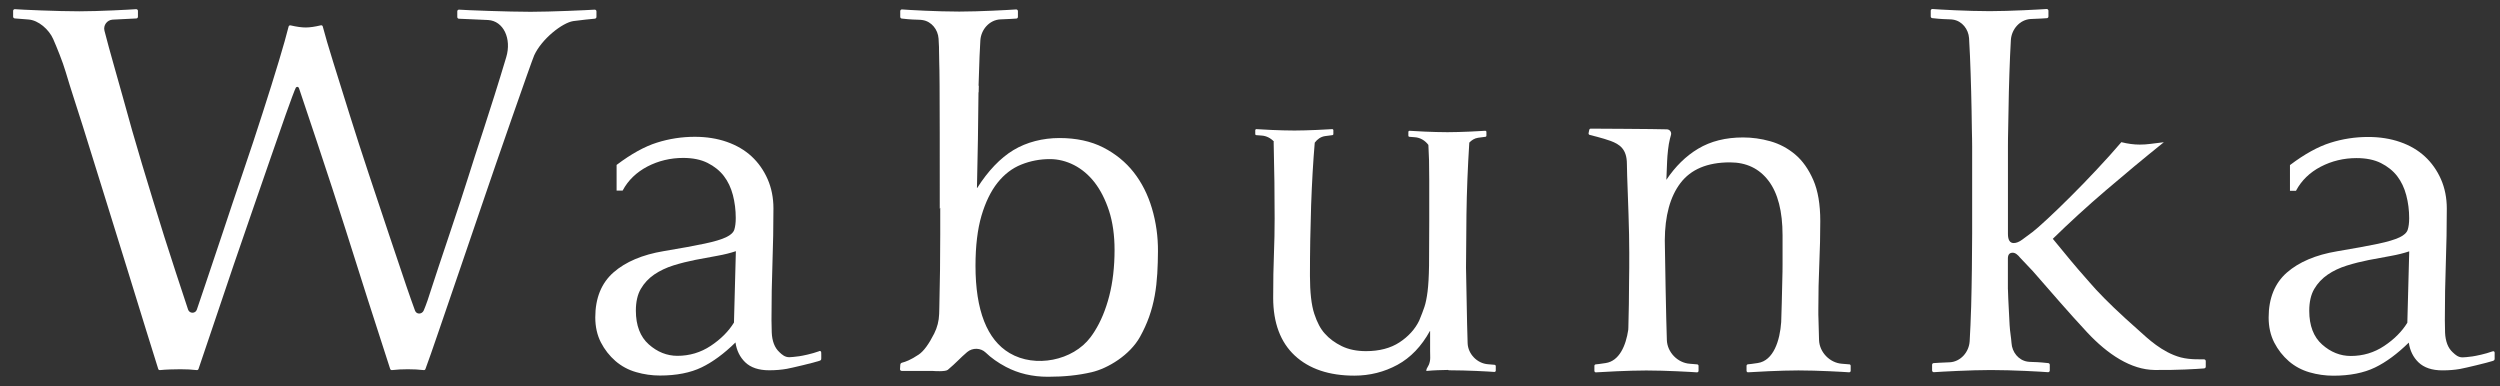 <svg width="136" height="21" viewBox="0 0 136 21" fill="none" xmlns="http://www.w3.org/2000/svg">
<rect x="0" y="0" width="136" height="21" fill="#333333" stroke="none"/>
<g clip-path="url(#clip0_16416_5607)">
<path d="M32.347 0.525C31.986 0.551 29.951 0.642 28.867 0.642C27.666 0.642 25.319 0.554 24.976 0.525C24.92 0.519 24.876 0.563 24.876 0.618V0.925C24.876 0.975 24.911 1.013 24.958 1.019C25.087 1.03 26.174 1.065 26.556 1.089C27.387 1.141 27.842 2.1 27.539 3.111C26.676 6.004 25.842 8.418 25.484 9.596C25.125 10.773 23.745 14.823 23.478 15.674C23.334 16.139 23.19 16.562 23.052 16.887C22.958 17.106 22.658 17.12 22.576 16.895C22.432 16.498 22.253 15.998 22.112 15.58C21.827 14.742 21.513 13.801 21.163 12.763C20.814 11.723 20.453 10.639 20.077 9.508C19.701 8.377 19.348 7.287 19.02 6.238C18.691 5.189 18.391 4.236 18.127 3.38C17.874 2.568 17.683 1.919 17.557 1.437C17.545 1.39 17.498 1.366 17.451 1.378C17.122 1.457 16.849 1.495 16.629 1.495C16.409 1.495 16.136 1.457 15.809 1.381C15.762 1.369 15.713 1.396 15.701 1.442C15.589 1.892 15.413 2.518 15.172 3.316C14.917 4.163 14.623 5.104 14.291 6.133C13.962 7.164 13.604 8.245 13.219 9.373C12.834 10.504 12.467 11.594 12.121 12.643C11.771 13.693 11.451 14.651 11.157 15.516C10.987 16.022 10.837 16.466 10.708 16.843C10.632 17.071 10.309 17.068 10.232 16.843C9.886 15.797 9.248 13.865 8.943 12.892C8.511 11.515 8.109 10.2 7.733 8.953C7.357 7.702 7.005 6.472 6.676 5.259C6.4 4.248 5.971 2.807 5.683 1.673C5.607 1.378 5.824 1.086 6.129 1.068C6.567 1.042 7.275 1.016 7.419 1.004C7.469 0.998 7.504 0.96 7.504 0.911V0.592C7.504 0.537 7.457 0.496 7.404 0.499C7.043 0.525 5.395 0.615 4.314 0.615C3.116 0.615 1.157 0.528 0.814 0.499C0.758 0.493 0.714 0.537 0.714 0.592V0.908C0.714 0.954 0.749 0.992 0.793 1.001C0.878 1.013 1.216 1.039 1.536 1.06C2.091 1.092 2.67 1.612 2.893 2.123C3.081 2.55 3.416 3.371 3.574 3.915C3.868 4.908 4.118 5.633 4.505 6.863C4.89 8.094 5.292 9.391 5.715 10.747C6.135 12.106 6.541 13.406 6.925 14.645C7.31 15.887 7.654 16.998 7.956 17.983C8.244 18.918 8.461 19.616 8.608 20.072C8.623 20.116 8.661 20.139 8.708 20.133C8.993 20.101 9.492 20.087 9.812 20.087C10.133 20.087 10.429 20.101 10.702 20.133C10.746 20.139 10.784 20.113 10.799 20.072C11.066 19.289 11.363 18.418 11.683 17.459C12.012 16.475 12.353 15.472 12.699 14.45C13.049 13.427 13.395 12.416 13.745 11.413C14.094 10.411 14.417 9.47 14.72 8.596C15.022 7.719 15.299 6.933 15.545 6.229C15.792 5.528 16.053 4.829 16.094 4.768C16.133 4.71 16.23 4.698 16.268 4.806C16.306 4.914 17.997 9.932 18.802 12.495C19.601 15.034 20.409 17.559 21.225 20.069C21.24 20.11 21.278 20.136 21.322 20.133C21.592 20.101 21.88 20.087 22.183 20.087C22.485 20.087 22.776 20.101 23.049 20.133C23.09 20.139 23.128 20.116 23.143 20.078C23.307 19.637 23.551 18.941 23.874 17.994C24.212 17.001 25.909 12.062 26.376 10.677C26.843 9.292 28.929 3.295 29.061 3.009C29.469 2.118 30.588 1.238 31.187 1.147C31.492 1.101 32.25 1.025 32.362 1.016C32.409 1.01 32.447 0.972 32.447 0.922V0.618C32.447 0.563 32.4 0.522 32.347 0.525Z" fill="white"/>
<path d="M135.693 19.134C135.652 19.099 135.634 19.099 135.585 19.117C135.194 19.26 134.686 19.362 134.501 19.389C134.275 19.421 134.046 19.441 133.963 19.441C133.723 19.441 133.57 19.298 133.446 19.181L133.426 19.164C133.297 19.044 133.197 18.895 133.129 18.716C133.062 18.535 133.021 18.328 133.012 18.097C133.003 17.872 133 17.647 133 17.431C133 16.329 133.018 15.28 133.053 14.31C133.088 13.331 133.106 12.331 133.106 11.344C133.106 10.768 133 10.233 132.789 9.751C132.577 9.272 132.283 8.854 131.916 8.515C131.546 8.173 131.094 7.907 130.568 7.726C130.043 7.542 129.458 7.451 128.827 7.451C128.125 7.451 127.435 7.556 126.771 7.767C126.104 7.977 125.37 8.38 124.583 8.974L124.574 8.982V10.379H124.903L124.909 10.365C125.203 9.815 125.655 9.377 126.251 9.067C126.847 8.757 127.502 8.6 128.195 8.6C128.715 8.6 129.162 8.69 129.523 8.871C129.884 9.053 130.181 9.289 130.407 9.582C130.633 9.877 130.797 10.224 130.9 10.619C131.006 11.016 131.059 11.437 131.059 11.867C131.059 12.124 131.032 12.337 130.979 12.498C130.93 12.656 130.78 12.796 130.533 12.913C130.283 13.033 129.887 13.152 129.355 13.264C128.827 13.375 128.081 13.512 127.138 13.67C125.984 13.863 125.065 14.251 124.407 14.827C123.746 15.403 123.414 16.23 123.414 17.276C123.414 17.781 123.517 18.24 123.719 18.635C123.922 19.029 124.189 19.368 124.512 19.649C124.836 19.929 125.214 20.131 125.637 20.254C126.057 20.376 126.495 20.438 126.932 20.438C127.825 20.438 128.589 20.289 129.203 19.991C129.802 19.701 130.419 19.245 131.038 18.638C131.1 19.07 131.276 19.433 131.564 19.71C131.866 20.002 132.304 20.148 132.868 20.148C133.217 20.148 133.543 20.122 133.831 20.07C134.11 20.02 135.344 19.725 135.611 19.634C135.684 19.608 135.693 19.581 135.699 19.573C135.714 19.532 135.708 19.459 135.708 19.453V19.283C135.717 19.152 135.696 19.134 135.69 19.129L135.693 19.134ZM131.062 13.678L130.959 17.556C130.665 18.036 130.239 18.462 129.696 18.822C129.153 19.184 128.542 19.365 127.884 19.365C127.314 19.365 126.791 19.158 126.325 18.743C125.86 18.331 125.623 17.714 125.623 16.908C125.623 16.428 125.714 16.028 125.896 15.718C126.078 15.409 126.322 15.148 126.624 14.941C126.927 14.733 127.276 14.57 127.667 14.447C128.06 14.324 128.463 14.225 128.859 14.146C129.241 14.073 129.643 13.997 130.054 13.924C130.43 13.857 130.768 13.772 131.062 13.673V13.678Z" fill="white"/>
<path d="M119.908 19.549C119.784 19.537 119.176 19.584 118.639 19.444C117.617 19.175 116.797 18.374 116.41 18.029C115.256 17.009 114.621 16.393 114.022 15.753C113.908 15.624 113.79 15.498 113.678 15.367C112.618 14.166 112.671 14.192 111.673 12.991C112.583 12.103 113.54 11.226 114.548 10.364C115.555 9.502 116.609 8.625 117.714 7.737C117.417 7.772 117.17 7.801 116.979 7.828C116.786 7.854 116.595 7.866 116.401 7.866C116.087 7.866 115.752 7.822 115.402 7.734C115 8.205 114.554 8.701 114.063 9.224C113.573 9.748 113.097 10.239 112.633 10.7C112.169 11.162 111.749 11.568 111.373 11.916C110.997 12.264 110.73 12.5 110.571 12.62C110.36 12.778 110.172 12.915 110.007 13.038C109.84 13.161 109.687 13.222 109.546 13.222C109.338 13.222 109.232 13.056 109.232 12.725V7.974C109.232 7.38 109.235 7.76 109.244 7.065C109.253 6.369 109.264 5.68 109.282 5.002C109.3 4.321 109.32 3.672 109.347 3.056C109.361 2.74 109.376 2.451 109.391 2.182C109.426 1.589 109.881 1.065 110.477 1.033C110.483 1.033 110.486 1.033 110.492 1.033C110.947 1.013 111.206 1.004 111.352 0.989C111.402 0.984 111.435 0.946 111.435 0.896V0.583C111.435 0.528 111.388 0.487 111.335 0.49C110.974 0.516 109.326 0.607 108.245 0.607C107.044 0.607 105.479 0.519 105.132 0.49C105.076 0.484 105.032 0.528 105.032 0.583V0.893C105.032 0.943 105.067 0.981 105.114 0.987C105.273 1.001 105.529 1.039 106.045 1.051C106.116 1.051 106.183 1.06 106.248 1.068C106.739 1.144 107.085 1.589 107.117 2.079C107.135 2.375 107.153 2.699 107.167 3.053C107.194 3.672 107.214 4.321 107.232 4.999C107.25 5.677 107.261 6.366 107.27 7.062C107.279 7.76 107.285 7.378 107.285 7.971V12.702C107.285 13.295 107.279 13.938 107.27 14.636C107.261 15.317 107.25 15.989 107.232 16.653C107.22 17.006 107.208 17.351 107.194 17.687C107.179 18.003 107.164 18.292 107.15 18.561C107.114 19.154 106.659 19.677 106.063 19.709C106.057 19.709 106.054 19.709 106.048 19.709C105.593 19.73 105.335 19.739 105.188 19.753C105.138 19.759 105.106 19.797 105.106 19.847V20.154C105.106 20.209 105.153 20.25 105.206 20.247C105.567 20.221 107.214 20.13 108.295 20.13C109.496 20.13 111.062 20.218 111.408 20.247C111.464 20.253 111.508 20.209 111.508 20.154V19.847C111.508 19.797 111.473 19.759 111.426 19.753C111.267 19.739 111.012 19.701 110.495 19.689C110.424 19.689 110.357 19.68 110.292 19.672C109.802 19.596 109.455 19.151 109.426 18.66C109.408 18.365 109.341 18.041 109.323 17.687C109.297 17.068 109.25 16.422 109.232 15.741H109.229C109.229 15.703 109.229 15.668 109.229 15.63V14.061C109.229 13.85 109.317 13.748 109.49 13.748C109.561 13.748 109.631 13.774 109.702 13.827C109.772 13.88 109.834 13.941 109.887 14.011C109.96 14.087 110.225 14.368 110.589 14.753C111.673 15.992 112.486 16.945 113.537 18.076C114.662 19.283 115.931 20.113 117.212 20.127C118.413 20.142 119.517 20.072 119.893 20.043C119.949 20.04 119.993 20.005 119.993 19.949V19.642C119.993 19.593 119.957 19.555 119.908 19.549Z" fill="white"/>
<path d="M100.603 19.821C100.524 19.815 100.389 19.803 100.204 19.788C99.54 19.742 98.979 19.16 98.956 18.5C98.941 18.088 98.938 17.799 98.924 17.319C98.924 17.264 98.921 17.199 98.918 17.132V16.858C98.918 15.969 98.935 15.127 98.971 14.336C99.006 13.544 99.023 12.772 99.023 12.024C99.023 11.118 98.897 10.373 98.642 9.789C98.386 9.204 98.06 8.742 97.658 8.403C97.255 8.064 96.803 7.825 96.304 7.684C95.805 7.544 95.311 7.477 94.821 7.477C93.875 7.477 93.061 7.682 92.377 8.091C91.708 8.491 91.135 9.058 90.65 9.783C90.665 9.447 90.68 9.113 90.691 8.777C90.706 8.433 90.756 7.886 90.844 7.553L90.903 7.334C90.941 7.185 90.835 7.042 90.683 7.036C90.142 7.015 86.547 6.998 86.547 6.998C86.503 6.992 86.462 7.024 86.454 7.071L86.418 7.246C86.412 7.29 86.442 7.331 86.483 7.34C86.483 7.34 87.208 7.515 87.619 7.667C88.101 7.848 88.503 8.102 88.503 8.921C88.503 9.488 88.594 11.349 88.621 12.761C88.647 14.172 88.621 15.344 88.621 15.344C88.621 16.127 88.606 16.951 88.583 17.813C88.583 17.857 88.58 17.898 88.577 17.942C88.448 18.807 88.089 19.64 87.349 19.75C86.985 19.806 86.935 19.809 86.812 19.821C86.768 19.824 86.735 19.862 86.735 19.902V20.174C86.735 20.224 86.776 20.262 86.823 20.256C87.141 20.233 88.6 20.154 89.558 20.154C90.621 20.154 92.007 20.233 92.313 20.256C92.362 20.259 92.401 20.221 92.401 20.174V19.902C92.401 19.859 92.368 19.824 92.324 19.821C92.245 19.815 92.11 19.803 91.925 19.788C91.261 19.742 90.7 19.16 90.677 18.5C90.662 18.088 90.659 17.799 90.644 17.319C90.627 16.77 90.594 14.873 90.565 13.079C90.571 11.741 90.853 10.7 91.417 9.958C91.987 9.21 92.882 8.833 94.11 8.833C95.003 8.833 95.705 9.169 96.21 9.838C96.718 10.51 96.971 11.498 96.971 12.804V14.4C96.971 14.523 96.968 14.642 96.968 14.765C96.947 15.785 96.909 17.331 96.897 17.521C96.829 18.517 96.483 19.619 95.625 19.748C95.261 19.803 95.211 19.806 95.088 19.818C95.044 19.821 95.012 19.859 95.012 19.9V20.171C95.012 20.221 95.053 20.259 95.1 20.253C95.417 20.23 96.876 20.151 97.834 20.151C98.897 20.151 100.283 20.23 100.589 20.253C100.639 20.256 100.677 20.218 100.677 20.171V19.9C100.677 19.856 100.645 19.821 100.6 19.818L100.603 19.821Z" fill="white"/>
<path d="M44.556 19.108C44.166 19.251 43.657 19.354 43.472 19.38C43.246 19.412 43.017 19.432 42.935 19.432C42.694 19.432 42.541 19.289 42.415 19.172L42.398 19.155C42.268 19.035 42.169 18.886 42.101 18.708C42.033 18.529 41.992 18.322 41.983 18.088C41.975 17.854 41.969 17.629 41.969 17.422C41.969 16.329 41.986 15.28 42.022 14.301C42.057 13.316 42.075 12.317 42.075 11.335C42.075 10.759 41.969 10.224 41.757 9.742C41.546 9.263 41.252 8.845 40.885 8.506C40.515 8.164 40.063 7.901 39.537 7.717C39.011 7.533 38.424 7.442 37.795 7.442C37.094 7.442 36.403 7.548 35.74 7.758C35.076 7.965 34.339 8.372 33.552 8.965L33.543 8.974V10.37H33.872L33.878 10.356C34.171 9.806 34.624 9.371 35.22 9.058C35.816 8.749 36.471 8.591 37.164 8.591C37.684 8.591 38.13 8.681 38.492 8.863C38.853 9.044 39.152 9.283 39.376 9.573C39.602 9.865 39.766 10.216 39.869 10.61C39.972 11.008 40.025 11.425 40.025 11.858C40.025 12.115 39.998 12.328 39.948 12.489C39.898 12.647 39.748 12.787 39.502 12.904C39.252 13.024 38.856 13.144 38.324 13.255C37.795 13.369 37.05 13.503 36.107 13.661C34.95 13.854 34.033 14.242 33.376 14.818C32.715 15.397 32.383 16.221 32.383 17.267C32.383 17.776 32.486 18.231 32.688 18.626C32.891 19.02 33.158 19.359 33.481 19.64C33.807 19.921 34.186 20.125 34.609 20.245C35.029 20.368 35.467 20.429 35.904 20.429C36.797 20.429 37.56 20.28 38.174 19.982C38.773 19.692 39.393 19.237 40.01 18.629C40.072 19.064 40.248 19.424 40.536 19.704C40.835 19.996 41.276 20.143 41.84 20.143C42.189 20.143 42.515 20.116 42.803 20.064C43.053 20.02 44.301 19.725 44.58 19.628C44.63 19.611 44.659 19.59 44.668 19.567C44.682 19.526 44.677 19.453 44.677 19.447V19.278C44.682 19.146 44.665 19.131 44.659 19.123C44.621 19.088 44.603 19.085 44.55 19.105L44.556 19.108ZM40.031 13.67L39.928 17.548C39.634 18.027 39.208 18.453 38.665 18.813C38.121 19.175 37.511 19.357 36.853 19.357C36.283 19.357 35.76 19.149 35.293 18.734C34.829 18.322 34.591 17.705 34.591 16.899C34.591 16.417 34.682 16.016 34.864 15.71C35.044 15.4 35.29 15.14 35.593 14.932C35.895 14.728 36.245 14.561 36.635 14.438C37.029 14.316 37.428 14.216 37.828 14.137C38.215 14.061 38.618 13.988 39.023 13.915C39.399 13.848 39.74 13.763 40.031 13.664V13.67Z" fill="white"/>
<path d="M81.305 19.845C81.234 19.839 81.114 19.827 80.95 19.815C80.359 19.774 79.86 19.257 79.839 18.67C79.828 18.305 79.822 18.044 79.81 17.621C79.798 17.206 79.772 15.917 79.751 14.561C79.754 13.553 79.763 12.586 79.775 11.674C79.792 10.414 79.845 9.097 79.93 7.758C80.06 7.624 80.212 7.524 80.403 7.495C80.676 7.454 80.712 7.451 80.806 7.442C80.838 7.44 80.861 7.413 80.861 7.381V7.177C80.861 7.142 80.832 7.112 80.794 7.115C80.556 7.133 79.463 7.191 78.744 7.191C77.948 7.191 76.908 7.133 76.682 7.115C76.647 7.112 76.615 7.142 76.615 7.177V7.381C76.615 7.413 76.638 7.44 76.671 7.442C76.729 7.448 76.832 7.457 76.97 7.466C77.267 7.486 77.531 7.65 77.704 7.884C77.719 8.161 77.731 8.445 77.74 8.731C77.748 9.085 77.751 9.453 77.751 9.827V12.022C77.751 13.033 77.745 13.851 77.74 14.45C77.731 15.035 77.704 15.511 77.66 15.859C77.616 16.203 77.56 16.481 77.49 16.692C77.422 16.896 77.325 17.15 77.202 17.445C76.976 17.91 76.618 18.305 76.133 18.623C75.648 18.942 75.035 19.102 74.309 19.102C73.807 19.102 73.367 19.012 72.993 18.831C72.621 18.649 72.309 18.419 72.068 18.144C71.845 17.904 71.651 17.542 71.496 17.068C71.34 16.595 71.261 15.897 71.261 14.999C71.261 13.693 71.284 12.407 71.325 11.171C71.369 9.935 71.434 8.787 71.522 7.761C71.663 7.574 71.845 7.44 72.077 7.405C72.35 7.364 72.385 7.361 72.48 7.352C72.512 7.349 72.535 7.323 72.535 7.291V7.086C72.535 7.051 72.506 7.022 72.468 7.025C72.23 7.042 71.137 7.101 70.418 7.101C69.622 7.101 68.582 7.042 68.353 7.025C68.318 7.022 68.286 7.051 68.286 7.086V7.291C68.286 7.323 68.309 7.349 68.341 7.352C68.4 7.358 68.503 7.367 68.641 7.375C68.897 7.393 69.134 7.518 69.305 7.705H69.287V7.735C69.305 8.448 69.317 9.178 69.328 9.903C69.337 10.628 69.34 11.297 69.34 11.89C69.34 12.533 69.328 13.188 69.302 13.836C69.275 14.482 69.261 15.28 69.261 16.203C69.261 17.562 69.657 18.62 70.438 19.345C71.22 20.07 72.306 20.435 73.675 20.435C74.515 20.435 75.308 20.236 76.024 19.845C76.738 19.456 77.331 18.836 77.787 18.006H77.798V19.105C77.798 19.158 77.798 19.21 77.801 19.263C77.804 19.4 77.81 19.529 77.787 19.649C77.754 19.815 77.704 19.9 77.663 19.967C77.628 20.023 77.599 20.073 77.593 20.148V20.181L77.622 20.178C77.963 20.143 78.433 20.128 78.75 20.125C78.782 20.128 78.806 20.143 78.841 20.143C79.789 20.143 81.011 20.21 81.29 20.233C81.334 20.236 81.37 20.204 81.37 20.16V19.918C81.37 19.88 81.34 19.848 81.302 19.845H81.305Z" fill="white"/>
<path d="M51.081 2.398C51.084 2.574 51.09 2.758 51.096 2.983C51.128 4.09 51.123 10.388 51.123 11.232V11.361L51.149 11.3V12.758C51.149 13.334 51.143 13.985 51.137 14.692C51.128 15.388 51.114 16.078 51.099 16.744L51.09 17.083C51.078 17.457 50.987 17.813 50.82 18.146C50.529 18.722 50.247 19.108 49.977 19.289C49.542 19.584 49.24 19.687 49.099 19.722C49.04 19.736 48.979 19.763 48.976 19.844L48.961 20.081C48.961 20.11 48.967 20.131 48.984 20.148C49.005 20.172 49.04 20.18 49.09 20.18H50.758C50.826 20.186 51.428 20.227 51.56 20.119C51.789 19.929 51.957 19.765 52.121 19.608C52.274 19.459 52.421 19.315 52.614 19.152C52.908 18.906 53.349 18.918 53.619 19.178C53.918 19.467 54.288 19.73 54.72 19.958C55.396 20.315 56.162 20.496 57.005 20.496C57.895 20.496 58.653 20.417 59.384 20.248C60.277 20.04 61.469 19.312 62.018 18.322C62.418 17.603 62.67 16.89 62.817 16.083C62.961 15.294 62.987 14.459 62.993 13.675C62.999 12.881 62.891 12.092 62.664 11.329C62.444 10.59 62.112 9.932 61.675 9.374C61.237 8.816 60.676 8.36 60.013 8.021C59.346 7.682 58.547 7.509 57.636 7.509C56.726 7.509 55.848 7.732 55.128 8.167C54.415 8.599 53.751 9.295 53.158 10.227H53.146C53.164 9.389 53.181 8.497 53.199 7.574C53.217 6.589 53.217 5.613 53.234 4.681M60.632 13.597C60.632 14.511 60.535 15.356 60.344 16.098C60.153 16.843 59.883 17.492 59.545 18.024C59.475 18.138 59.399 18.246 59.325 18.345C58.365 19.625 56.309 20.029 54.926 19.21C53.692 18.483 53.067 16.881 53.067 14.456C53.067 13.383 53.178 12.466 53.393 11.732C53.61 10.999 53.904 10.394 54.268 9.938C54.632 9.482 55.064 9.149 55.557 8.953C56.051 8.754 56.573 8.655 57.111 8.655C57.56 8.655 58.001 8.763 58.426 8.979C58.849 9.196 59.228 9.514 59.548 9.926C59.868 10.341 60.133 10.861 60.333 11.472C60.532 12.086 60.632 12.802 60.632 13.594V13.597Z" fill="white"/>
<path d="M53.222 5.022C53.24 4.341 53.261 3.693 53.287 3.076C53.302 2.76 53.316 2.471 53.331 2.202C53.366 1.609 53.822 1.086 54.418 1.054C54.423 1.054 54.426 1.054 54.432 1.054C54.888 1.033 55.146 1.025 55.293 1.01C55.343 1.004 55.375 0.966 55.375 0.916V0.607C55.375 0.551 55.328 0.51 55.275 0.513C54.914 0.54 53.266 0.63 52.186 0.63C50.984 0.63 49.419 0.542 49.072 0.513C49.017 0.507 48.973 0.551 48.973 0.607V0.916C48.973 0.966 49.008 1.004 49.055 1.01C49.214 1.025 49.469 1.063 49.986 1.074C50.056 1.074 50.124 1.083 50.188 1.092C50.679 1.168 51.026 1.612 51.058 2.103C51.075 2.398 51.093 2.722 51.108 3.076C51.134 3.696 51.155 4.344 51.172 5.022" fill="white"/>
</g>
<defs>
<clipPath id="clip0_16416_5607">
<rect width="135" height="20" fill="white" transform="translate(0.714 0.49)"/>
</clipPath>
</defs>
</svg>
